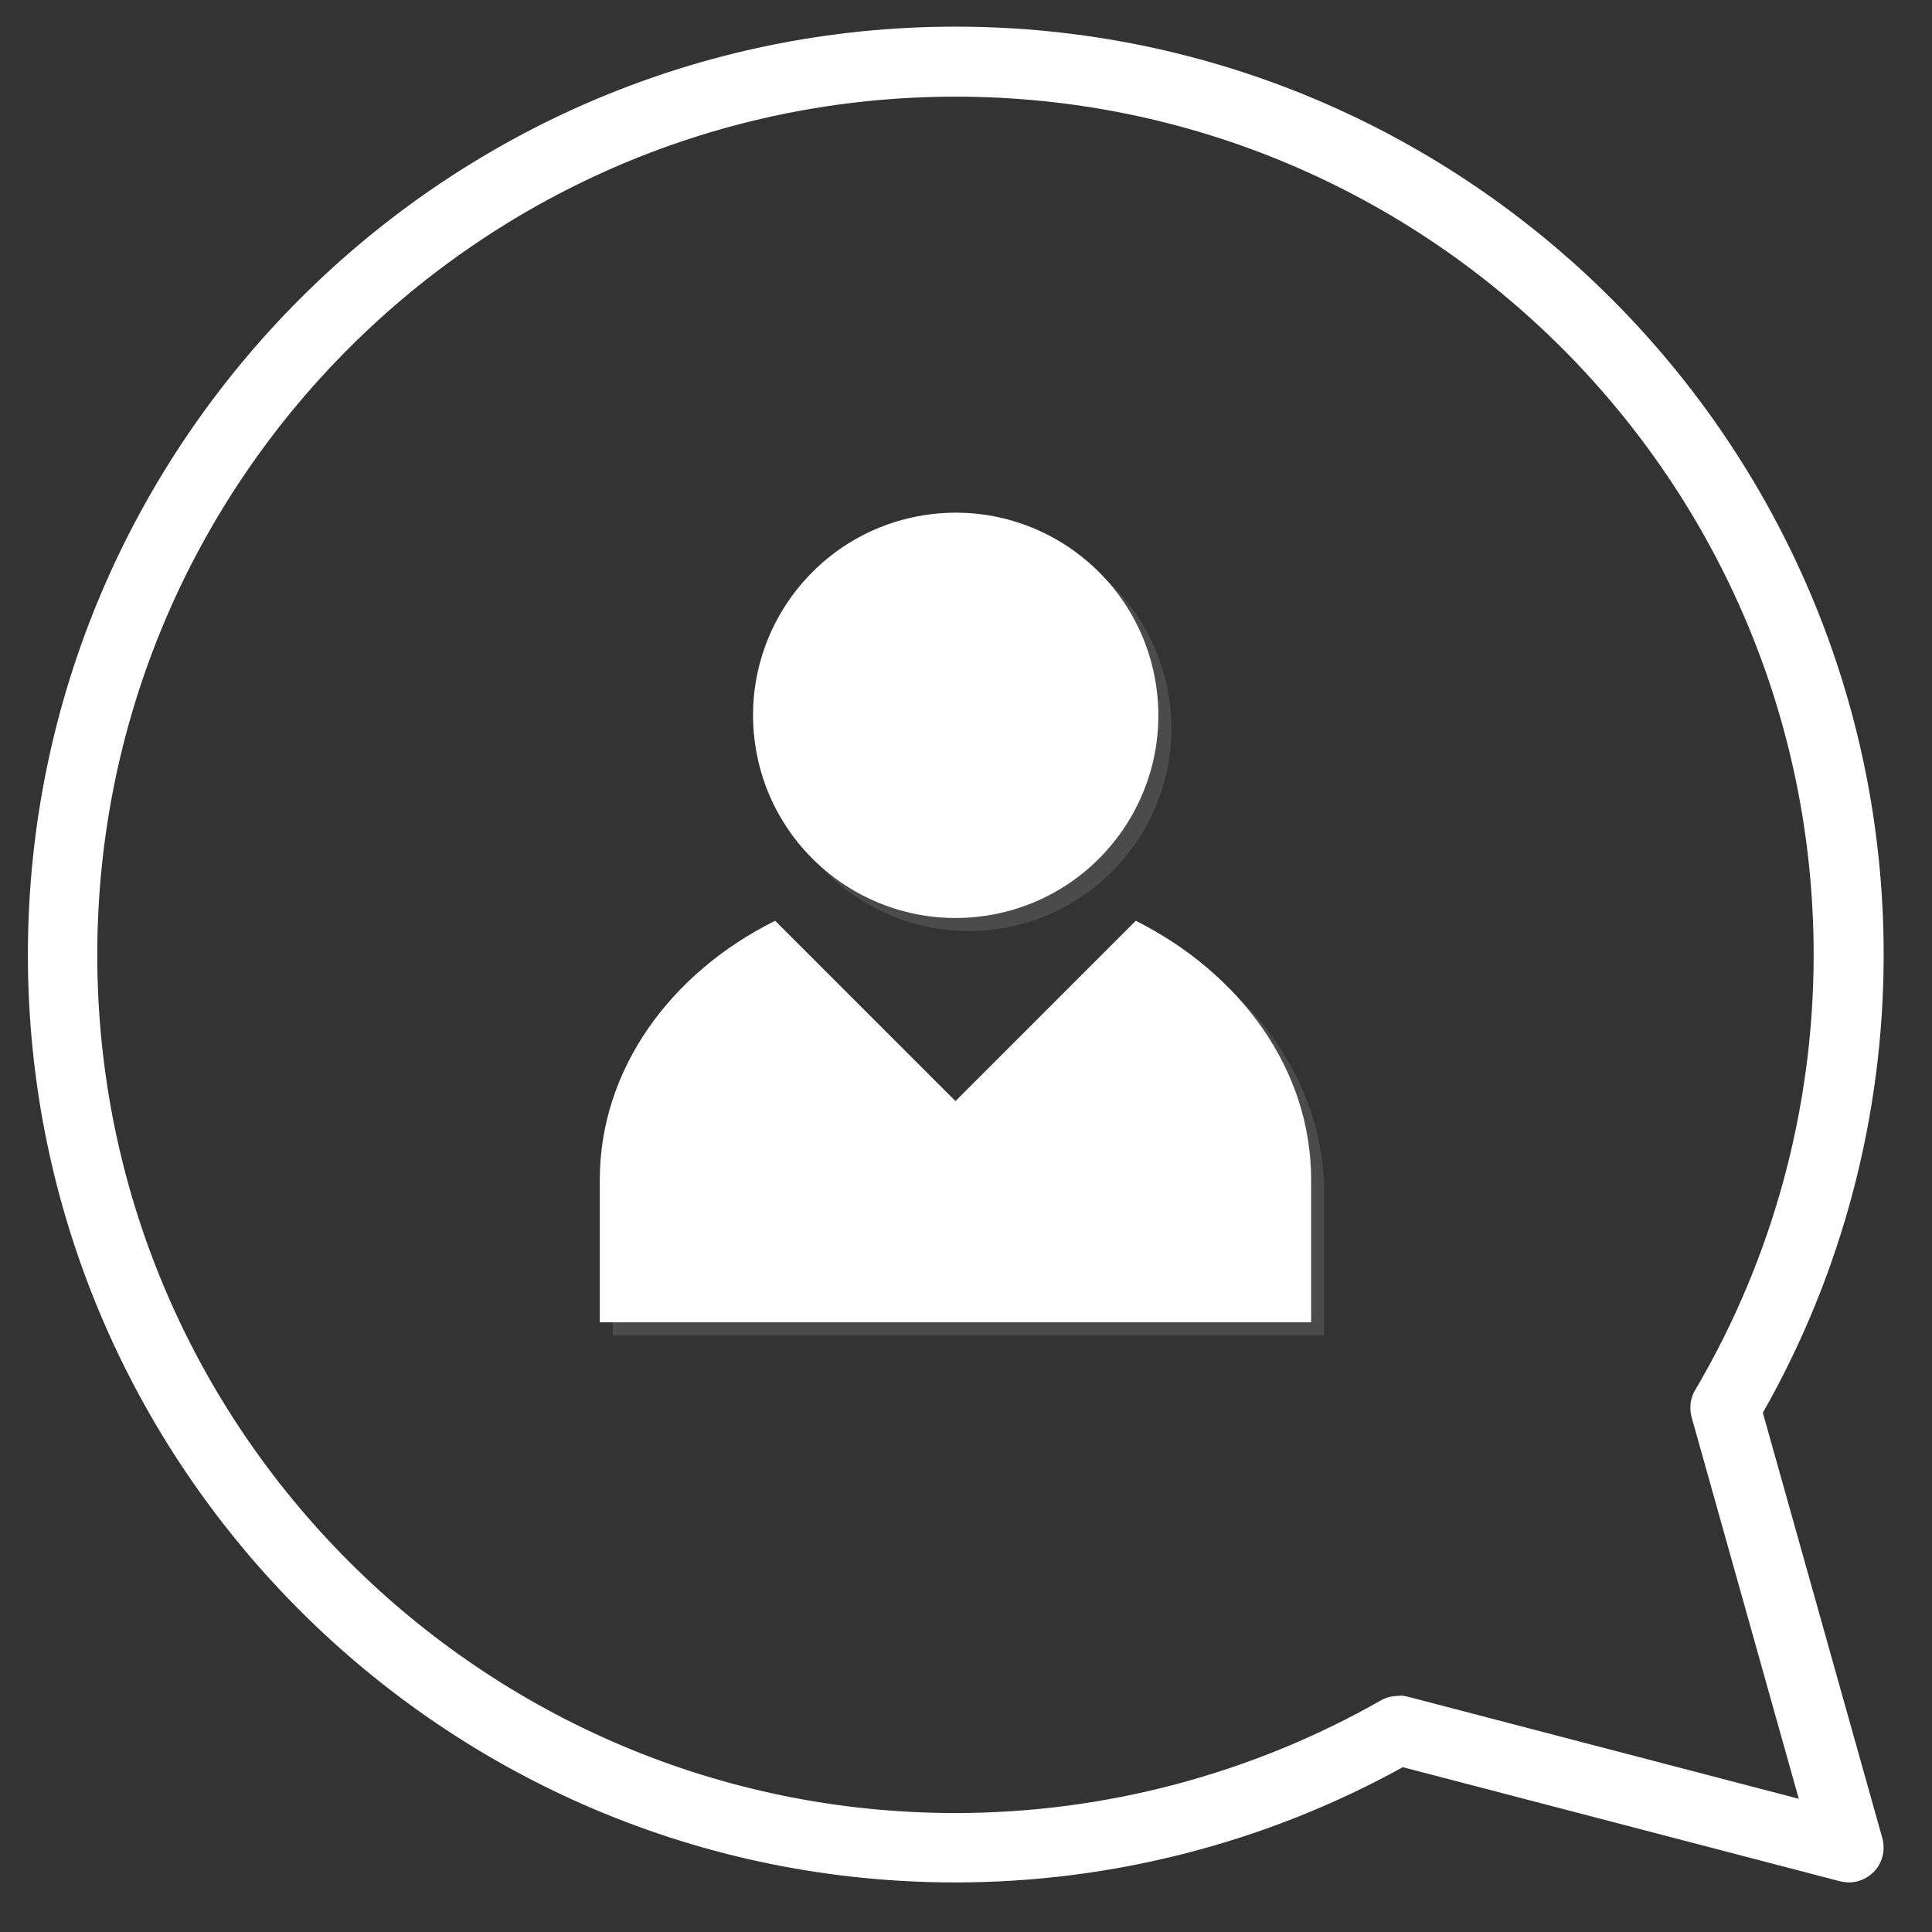 <?xml version="1.0" encoding="utf-8"?>
<!-- Generator: Adobe Illustrator 23.0.3, SVG Export Plug-In . SVG Version: 6.00 Build 0)  -->
<!DOCTYPE svg PUBLIC "-//W3C//DTD SVG 1.1//EN" "http://www.w3.org/Graphics/SVG/1.1/DTD/svg11.dtd">
<svg version="1.1" id="Capa_1" xmlns:x="http://ns.adobe.com/Extensibility/1.0/" xmlns:i="http://ns.adobe.com/AdobeIllustrator/10.0/" xmlns:graph="http://ns.adobe.com/Graphs/1.0/"
	 xmlns="http://www.w3.org/2000/svg" xmlns:xlink="http://www.w3.org/1999/xlink" x="0px" y="0px" viewBox="0 0 311.8 311.8"
	 style="enable-background:new 0 0 311.8 311.8;" xml:space="preserve">
<rect x="0" y="0" width="311.8" height="311.8" fill="#333333" stroke="none"/>
<style type="text/css">
	.st0{fill:#FFFFFF;}
	.st1{opacity:0.12;}
	.st2{fill:#FFFFFF;}
	.st3{fill:#FFFFFF;}
</style>
<g>
	<g>
		<path class="st0" d="M296.9,303.6l-70.5-18.4c-22.1,12.2-47,18.6-72.2,18.6c-82.6,0-149.7-67.2-149.7-149.7
			C4.5,71.5,71.7,4.3,154.2,4.3C236.8,4.3,304,71.5,304,154.1c0,25.9-6.7,51.4-19.5,73.9l19.3,68.7c0.5,1.9,0,4-1.4,5.4
			c-1.1,1.1-2.5,1.7-4,1.7C297.9,303.8,297.4,303.7,296.9,303.6z M227.1,273.8l63.2,16.5L273,228.7c-0.4-1.5-0.2-3.1,0.6-4.4
			c12.5-21.2,19.1-45.5,19.1-70.2c0-76.4-62.1-138.5-138.5-138.5S15.7,77.7,15.7,154.1c0,76.4,62.1,138.5,138.5,138.5
			c24.1,0,47.8-6.3,68.7-18.2c0.9-0.5,1.8-0.7,2.8-0.7C226.2,273.6,226.6,273.7,227.1,273.8z"/>
	</g>
	<g>
		<g class="st1">
			<path class="st2" d="M185.4,150.7l-29.1,29.1l-29.1-29.1c-16.9,8.4-28.3,24-28.3,41.8v23h114.8v-23
				C213.7,174.7,202.3,159.2,185.4,150.7z"/>
			
				<ellipse transform="matrix(0.987 -0.161 0.161 0.987 -16.863 26.64)" class="st2" cx="156.3" cy="117.6" rx="32.7" ry="32.7"/>
		</g>
		<g>
			<g>
				<path class="st3" d="M183.3,148.6l-29.1,29.1l-29.1-29.1c-16.9,8.4-28.3,24-28.3,41.8v23h114.8v-23
					C211.6,172.6,200.2,157.1,183.3,148.6z"/>
				
					<ellipse transform="matrix(0.987 -0.161 0.161 0.987 -16.553 26.275)" class="st3" cx="154.2" cy="115.5" rx="32.7" ry="32.7"/>
			</g>
		</g>
	</g>
</g>
<g>
</g>
<g>
</g>
<g>
</g>
<g>
</g>
<g>
</g>
<g>
</g>
</svg>
